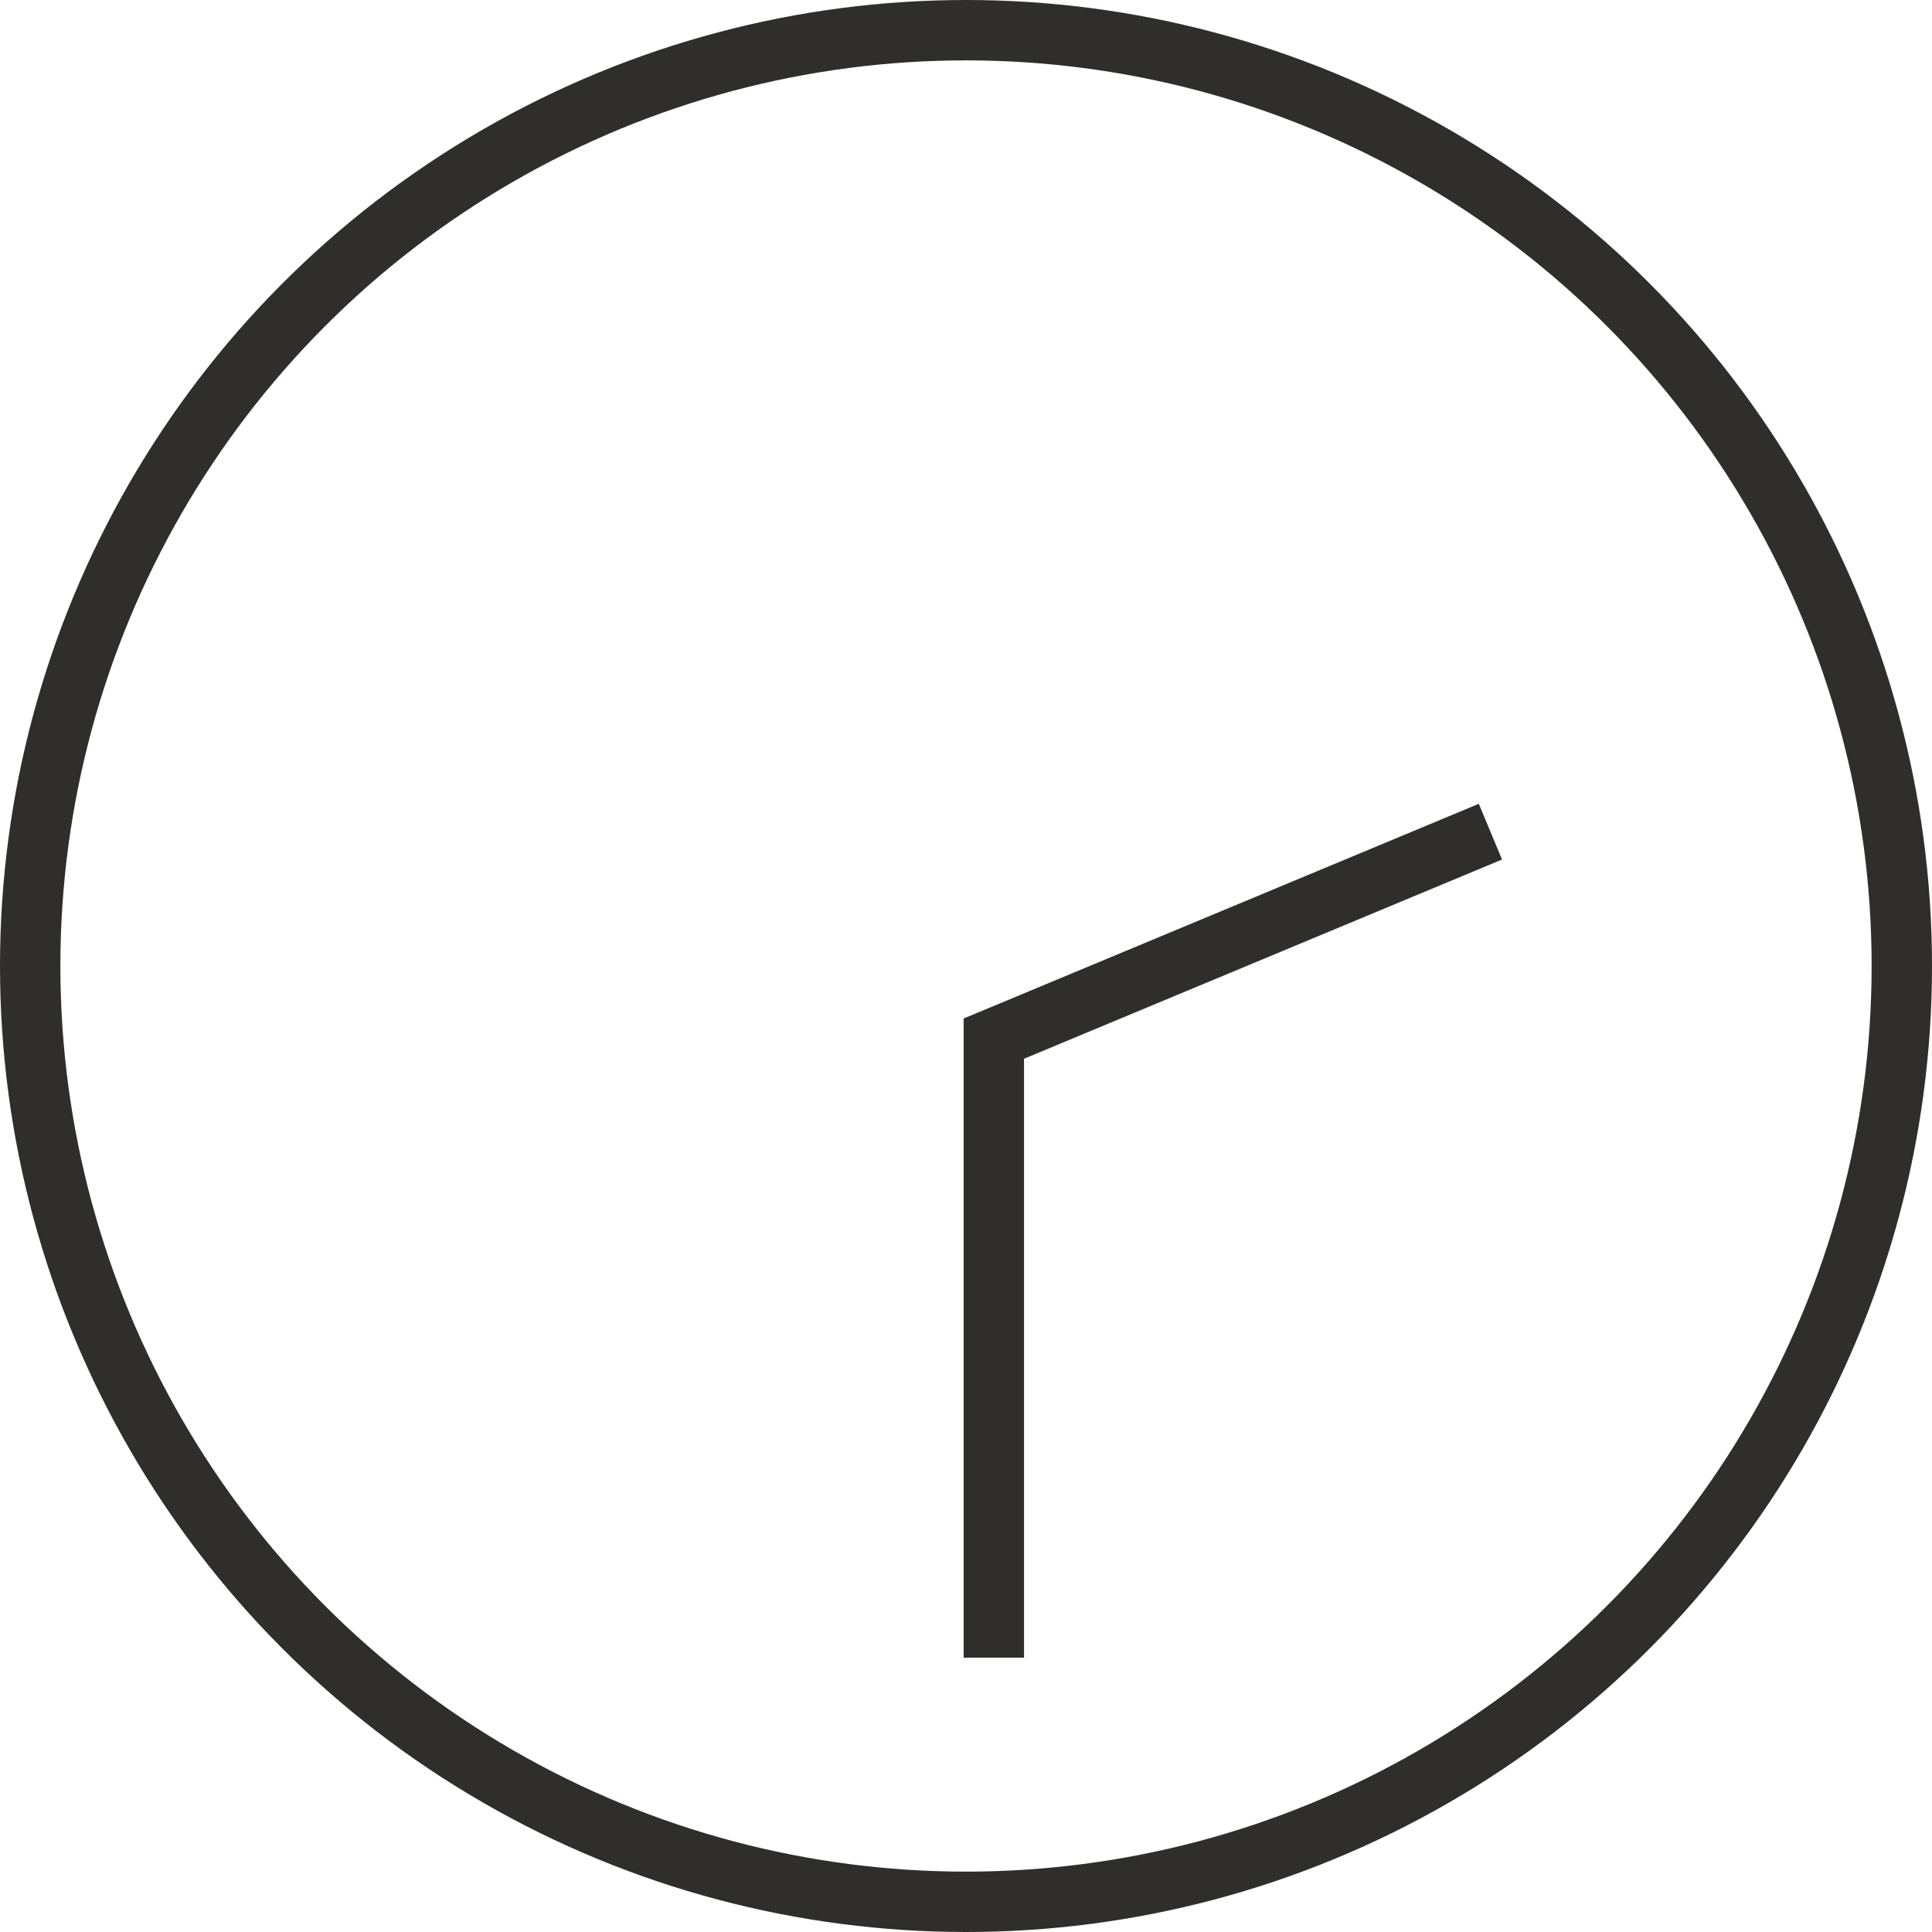 <svg xmlns="http://www.w3.org/2000/svg" width="32" height="32" viewBox="0 0 32 32">
  <g id="ico_clock_1430" transform="translate(-673 -268)">
    <g id="楕円形_6" data-name="楕円形 6" transform="translate(673 268)" fill="none" stroke="#302d2d" stroke-width="1">
      <circle cx="16" cy="16" r="16" stroke="none"/>
      <circle cx="16" cy="16" r="15.5" fill="none"/>
    </g>
    <path id="パス_116" data-name="パス 116" d="M9142.72,3621.658l-8.225,3.428v10.253" transform="translate(-8445.034 -3339.883)" fill="none" stroke="#302d2d" stroke-width="1"/>
  </g>
</svg>
